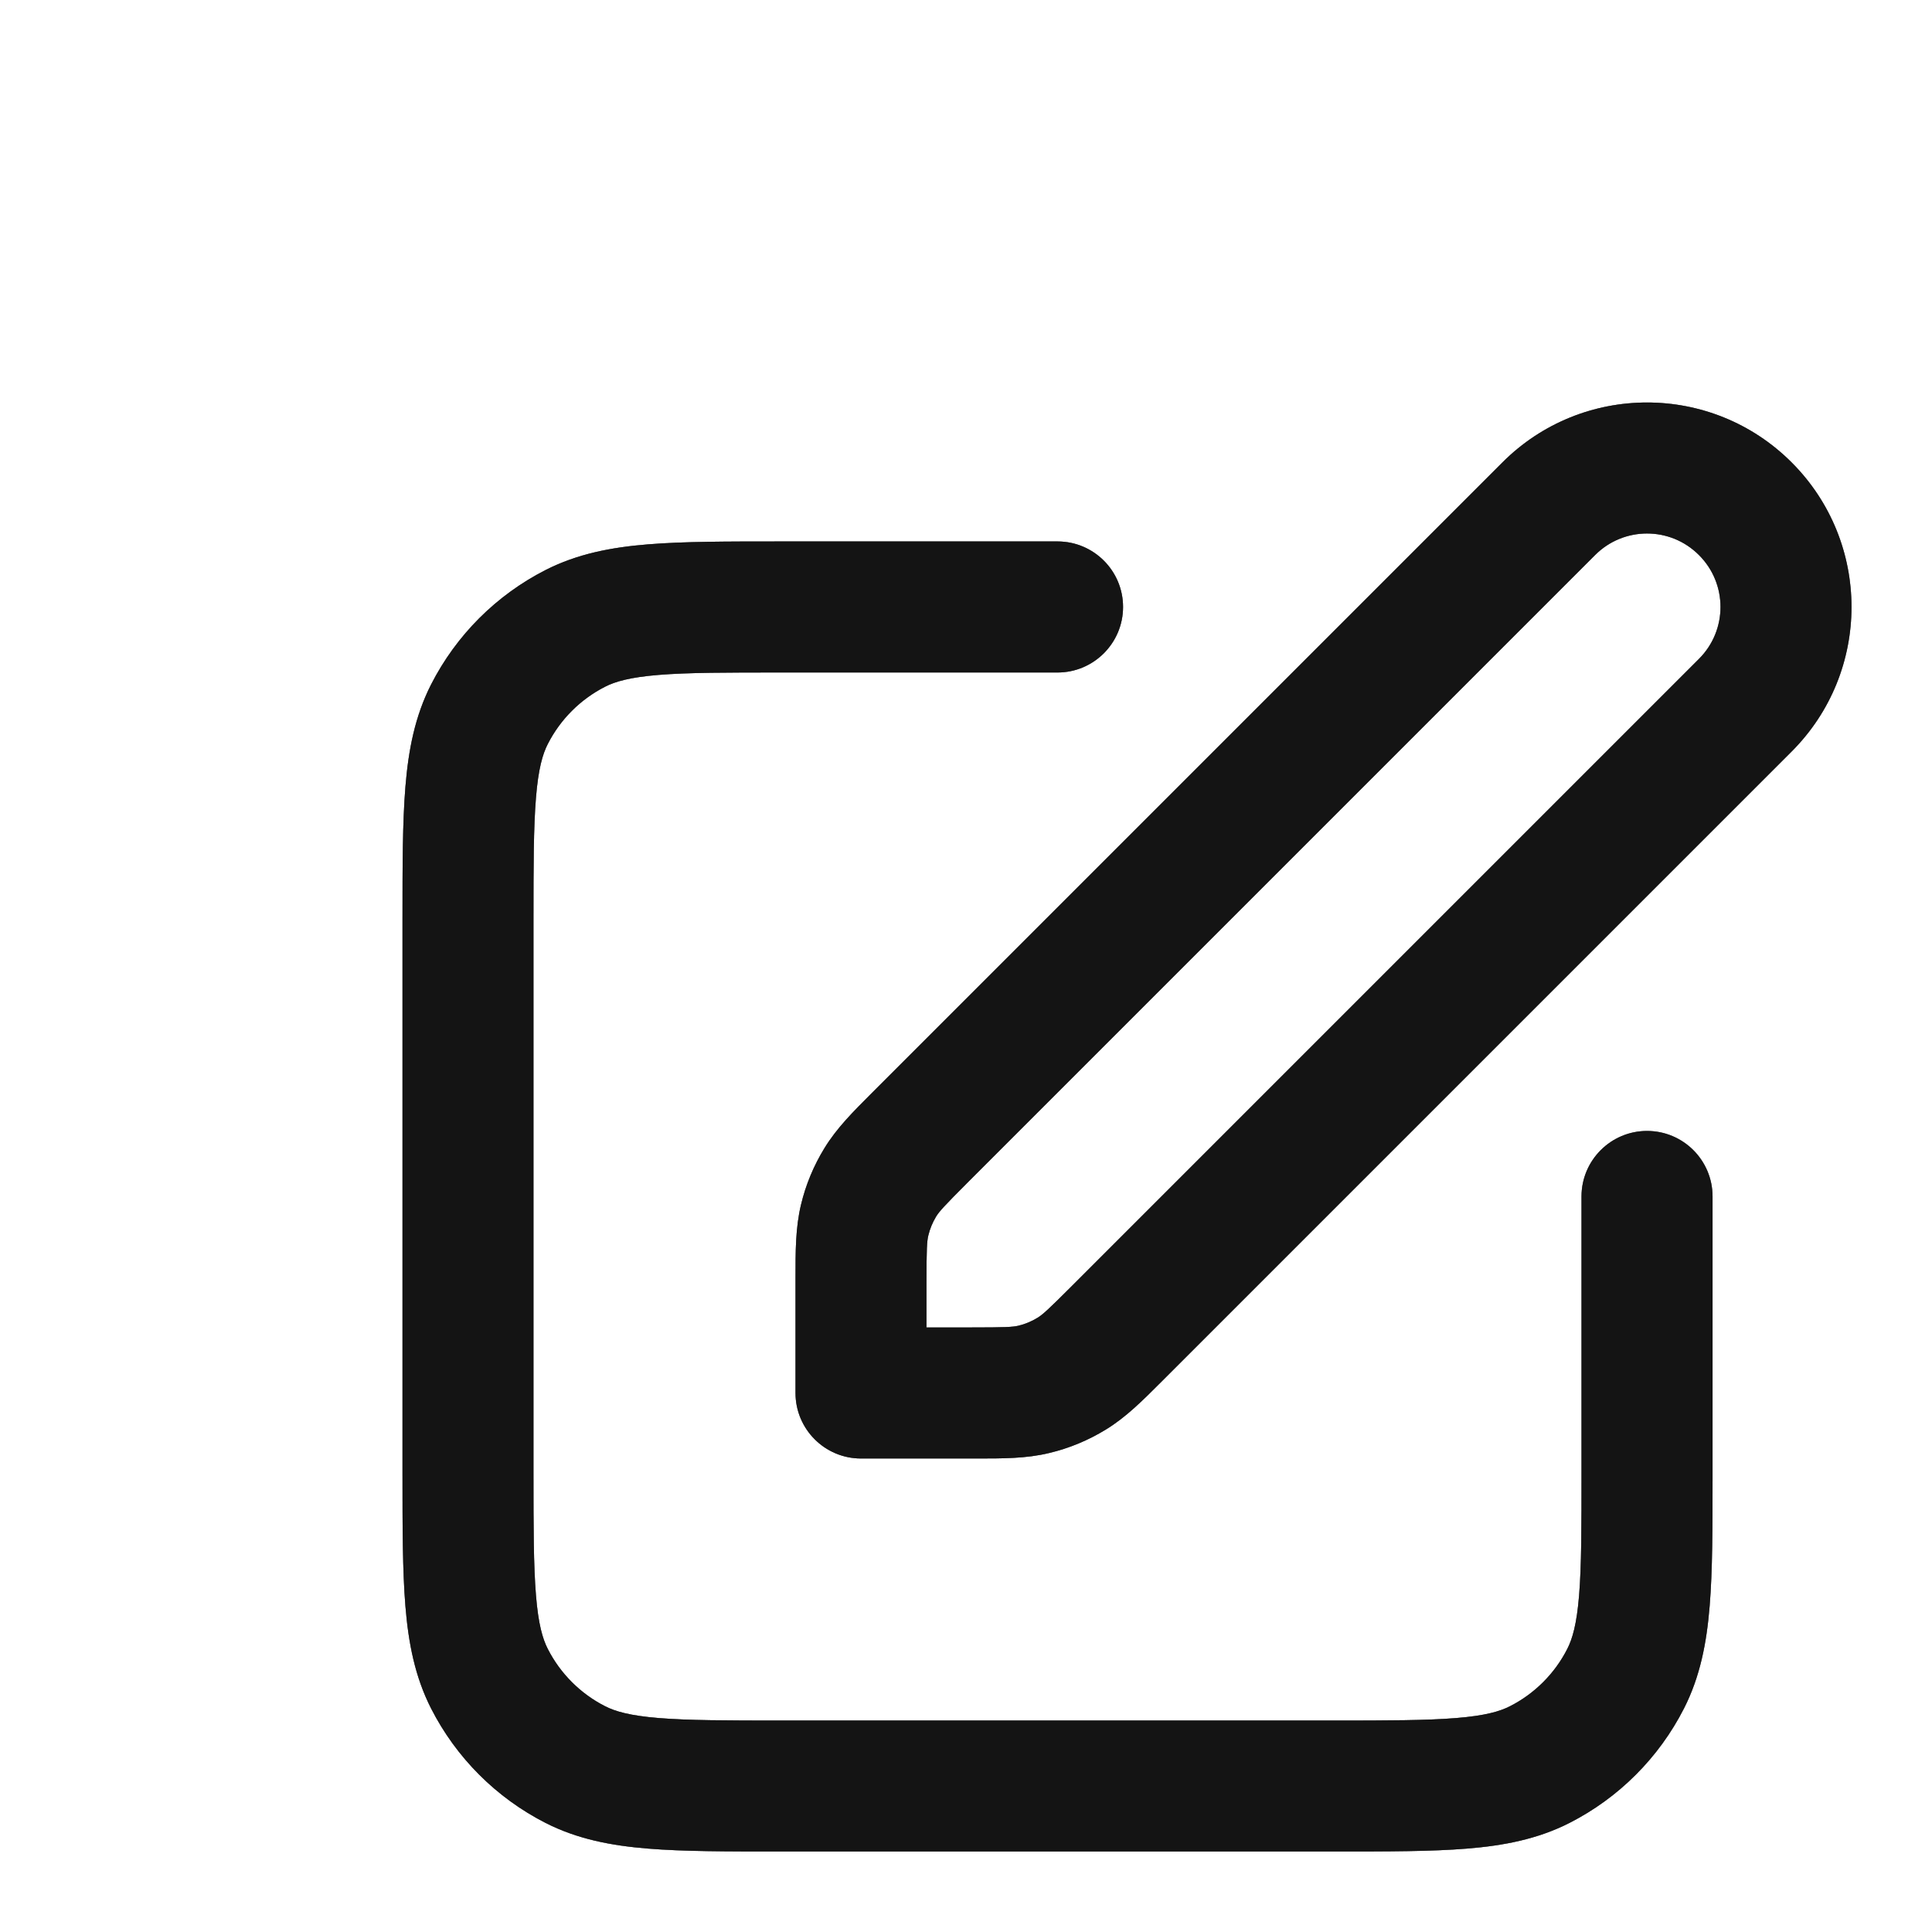<svg width="24" height="24" viewBox="0 0 24 24" fill="none" xmlns="http://www.w3.org/2000/svg">
<g id="edit-05">
<g id="Icon (Stroke)">
<path fill-rule="evenodd" clip-rule="evenodd" d="M18.664 5.744C19.656 4.752 21.264 4.752 22.256 5.744C23.248 6.736 23.248 8.344 22.256 9.336L14.475 17.117C14.459 17.133 14.443 17.149 14.427 17.165C14.193 17.399 13.987 17.606 13.738 17.758C13.52 17.892 13.282 17.991 13.033 18.05C12.749 18.119 12.457 18.118 12.126 18.118C12.104 18.118 12.081 18.118 12.058 18.118H10.696C10.246 18.118 9.882 17.753 9.882 17.304V15.942C9.882 15.919 9.882 15.896 9.882 15.874C9.882 15.543 9.882 15.251 9.95 14.967C10.009 14.718 10.108 14.48 10.242 14.262C10.394 14.013 10.601 13.807 10.835 13.573C10.851 13.557 10.867 13.541 10.883 13.525L18.664 5.744ZM21.105 6.895C20.749 6.538 20.171 6.538 19.815 6.895L12.034 14.676C11.725 14.985 11.668 15.049 11.629 15.112C11.585 15.185 11.552 15.264 11.532 15.347C11.515 15.419 11.509 15.505 11.509 15.942V16.49H12.058C12.495 16.49 12.581 16.485 12.653 16.468C12.736 16.448 12.815 16.415 12.888 16.37C12.951 16.332 13.015 16.275 13.324 15.966L21.105 8.185C21.462 7.829 21.462 7.251 21.105 6.895ZM9.686 6.726L13.137 6.726C13.586 6.726 13.951 7.09 13.951 7.54C13.951 7.989 13.586 8.354 13.137 8.354H9.719C9.022 8.354 8.549 8.354 8.182 8.384C7.826 8.413 7.643 8.466 7.516 8.531C7.21 8.687 6.961 8.936 6.805 9.242C6.74 9.369 6.687 9.552 6.658 9.909C6.628 10.275 6.627 10.748 6.627 11.445V18.281C6.627 18.978 6.628 19.451 6.658 19.818C6.687 20.174 6.74 20.357 6.805 20.484C6.961 20.79 7.21 21.039 7.516 21.195C7.643 21.26 7.826 21.313 8.182 21.342C8.549 21.372 9.022 21.373 9.719 21.373H16.555C17.252 21.373 17.725 21.372 18.091 21.342C18.448 21.313 18.631 21.26 18.758 21.195C19.064 21.039 19.313 20.79 19.469 20.484C19.534 20.357 19.587 20.174 19.616 19.818C19.646 19.451 19.646 18.978 19.646 18.281V14.863C19.646 14.414 20.011 14.049 20.46 14.049C20.91 14.049 21.274 14.414 21.274 14.863V18.314C21.274 18.969 21.274 19.51 21.238 19.95C21.201 20.407 21.12 20.828 20.919 21.223C20.607 21.835 20.109 22.333 19.497 22.645C19.102 22.846 18.681 22.927 18.224 22.964C17.784 23 17.243 23 16.588 23H9.686C9.031 23 8.49 23 8.05 22.964C7.592 22.927 7.172 22.846 6.777 22.645C6.165 22.333 5.667 21.835 5.355 21.223C5.154 20.828 5.073 20.407 5.036 19.95C5 19.51 5 18.969 5 18.314V11.412C5 10.757 5 10.216 5.036 9.776C5.073 9.319 5.154 8.898 5.355 8.503C5.667 7.891 6.165 7.393 6.777 7.081C7.172 6.88 7.592 6.799 8.05 6.762C8.49 6.726 9.031 6.726 9.686 6.726Z" fill="#3D3D3D"/>
<path fill-rule="evenodd" clip-rule="evenodd" d="M18.664 5.744C19.656 4.752 21.264 4.752 22.256 5.744C23.248 6.736 23.248 8.344 22.256 9.336L14.475 17.117C14.459 17.133 14.443 17.149 14.427 17.165C14.193 17.399 13.987 17.606 13.738 17.758C13.52 17.892 13.282 17.991 13.033 18.05C12.749 18.119 12.457 18.118 12.126 18.118C12.104 18.118 12.081 18.118 12.058 18.118H10.696C10.246 18.118 9.882 17.753 9.882 17.304V15.942C9.882 15.919 9.882 15.896 9.882 15.874C9.882 15.543 9.882 15.251 9.95 14.967C10.009 14.718 10.108 14.48 10.242 14.262C10.394 14.013 10.601 13.807 10.835 13.573C10.851 13.557 10.867 13.541 10.883 13.525L18.664 5.744ZM21.105 6.895C20.749 6.538 20.171 6.538 19.815 6.895L12.034 14.676C11.725 14.985 11.668 15.049 11.629 15.112C11.585 15.185 11.552 15.264 11.532 15.347C11.515 15.419 11.509 15.505 11.509 15.942V16.49H12.058C12.495 16.49 12.581 16.485 12.653 16.468C12.736 16.448 12.815 16.415 12.888 16.37C12.951 16.332 13.015 16.275 13.324 15.966L21.105 8.185C21.462 7.829 21.462 7.251 21.105 6.895ZM9.686 6.726L13.137 6.726C13.586 6.726 13.951 7.09 13.951 7.54C13.951 7.989 13.586 8.354 13.137 8.354H9.719C9.022 8.354 8.549 8.354 8.182 8.384C7.826 8.413 7.643 8.466 7.516 8.531C7.21 8.687 6.961 8.936 6.805 9.242C6.74 9.369 6.687 9.552 6.658 9.909C6.628 10.275 6.627 10.748 6.627 11.445V18.281C6.627 18.978 6.628 19.451 6.658 19.818C6.687 20.174 6.74 20.357 6.805 20.484C6.961 20.79 7.21 21.039 7.516 21.195C7.643 21.26 7.826 21.313 8.182 21.342C8.549 21.372 9.022 21.373 9.719 21.373H16.555C17.252 21.373 17.725 21.372 18.091 21.342C18.448 21.313 18.631 21.26 18.758 21.195C19.064 21.039 19.313 20.79 19.469 20.484C19.534 20.357 19.587 20.174 19.616 19.818C19.646 19.451 19.646 18.978 19.646 18.281V14.863C19.646 14.414 20.011 14.049 20.46 14.049C20.91 14.049 21.274 14.414 21.274 14.863V18.314C21.274 18.969 21.274 19.51 21.238 19.95C21.201 20.407 21.12 20.828 20.919 21.223C20.607 21.835 20.109 22.333 19.497 22.645C19.102 22.846 18.681 22.927 18.224 22.964C17.784 23 17.243 23 16.588 23H9.686C9.031 23 8.49 23 8.05 22.964C7.592 22.927 7.172 22.846 6.777 22.645C6.165 22.333 5.667 21.835 5.355 21.223C5.154 20.828 5.073 20.407 5.036 19.95C5 19.51 5 18.969 5 18.314V11.412C5 10.757 5 10.216 5.036 9.776C5.073 9.319 5.154 8.898 5.355 8.503C5.667 7.891 6.165 7.393 6.777 7.081C7.172 6.88 7.592 6.799 8.05 6.762C8.49 6.726 9.031 6.726 9.686 6.726Z" fill="black" fill-opacity="0.2"/>
<path fill-rule="evenodd" clip-rule="evenodd" d="M18.664 5.744C19.656 4.752 21.264 4.752 22.256 5.744C23.248 6.736 23.248 8.344 22.256 9.336L14.475 17.117C14.459 17.133 14.443 17.149 14.427 17.165C14.193 17.399 13.987 17.606 13.738 17.758C13.52 17.892 13.282 17.991 13.033 18.05C12.749 18.119 12.457 18.118 12.126 18.118C12.104 18.118 12.081 18.118 12.058 18.118H10.696C10.246 18.118 9.882 17.753 9.882 17.304V15.942C9.882 15.919 9.882 15.896 9.882 15.874C9.882 15.543 9.882 15.251 9.95 14.967C10.009 14.718 10.108 14.48 10.242 14.262C10.394 14.013 10.601 13.807 10.835 13.573C10.851 13.557 10.867 13.541 10.883 13.525L18.664 5.744ZM21.105 6.895C20.749 6.538 20.171 6.538 19.815 6.895L12.034 14.676C11.725 14.985 11.668 15.049 11.629 15.112C11.585 15.185 11.552 15.264 11.532 15.347C11.515 15.419 11.509 15.505 11.509 15.942V16.49H12.058C12.495 16.49 12.581 16.485 12.653 16.468C12.736 16.448 12.815 16.415 12.888 16.37C12.951 16.332 13.015 16.275 13.324 15.966L21.105 8.185C21.462 7.829 21.462 7.251 21.105 6.895ZM9.686 6.726L13.137 6.726C13.586 6.726 13.951 7.09 13.951 7.54C13.951 7.989 13.586 8.354 13.137 8.354H9.719C9.022 8.354 8.549 8.354 8.182 8.384C7.826 8.413 7.643 8.466 7.516 8.531C7.21 8.687 6.961 8.936 6.805 9.242C6.74 9.369 6.687 9.552 6.658 9.909C6.628 10.275 6.627 10.748 6.627 11.445V18.281C6.627 18.978 6.628 19.451 6.658 19.818C6.687 20.174 6.74 20.357 6.805 20.484C6.961 20.79 7.21 21.039 7.516 21.195C7.643 21.26 7.826 21.313 8.182 21.342C8.549 21.372 9.022 21.373 9.719 21.373H16.555C17.252 21.373 17.725 21.372 18.091 21.342C18.448 21.313 18.631 21.26 18.758 21.195C19.064 21.039 19.313 20.79 19.469 20.484C19.534 20.357 19.587 20.174 19.616 19.818C19.646 19.451 19.646 18.978 19.646 18.281V14.863C19.646 14.414 20.011 14.049 20.46 14.049C20.91 14.049 21.274 14.414 21.274 14.863V18.314C21.274 18.969 21.274 19.51 21.238 19.95C21.201 20.407 21.12 20.828 20.919 21.223C20.607 21.835 20.109 22.333 19.497 22.645C19.102 22.846 18.681 22.927 18.224 22.964C17.784 23 17.243 23 16.588 23H9.686C9.031 23 8.49 23 8.05 22.964C7.592 22.927 7.172 22.846 6.777 22.645C6.165 22.333 5.667 21.835 5.355 21.223C5.154 20.828 5.073 20.407 5.036 19.95C5 19.51 5 18.969 5 18.314V11.412C5 10.757 5 10.216 5.036 9.776C5.073 9.319 5.154 8.898 5.355 8.503C5.667 7.891 6.165 7.393 6.777 7.081C7.172 6.88 7.592 6.799 8.05 6.762C8.49 6.726 9.031 6.726 9.686 6.726Z" fill="black" fill-opacity="0.2"/>
<path fill-rule="evenodd" clip-rule="evenodd" d="M18.664 5.744C19.656 4.752 21.264 4.752 22.256 5.744C23.248 6.736 23.248 8.344 22.256 9.336L14.475 17.117C14.459 17.133 14.443 17.149 14.427 17.165C14.193 17.399 13.987 17.606 13.738 17.758C13.52 17.892 13.282 17.991 13.033 18.05C12.749 18.119 12.457 18.118 12.126 18.118C12.104 18.118 12.081 18.118 12.058 18.118H10.696C10.246 18.118 9.882 17.753 9.882 17.304V15.942C9.882 15.919 9.882 15.896 9.882 15.874C9.882 15.543 9.882 15.251 9.95 14.967C10.009 14.718 10.108 14.48 10.242 14.262C10.394 14.013 10.601 13.807 10.835 13.573C10.851 13.557 10.867 13.541 10.883 13.525L18.664 5.744ZM21.105 6.895C20.749 6.538 20.171 6.538 19.815 6.895L12.034 14.676C11.725 14.985 11.668 15.049 11.629 15.112C11.585 15.185 11.552 15.264 11.532 15.347C11.515 15.419 11.509 15.505 11.509 15.942V16.49H12.058C12.495 16.49 12.581 16.485 12.653 16.468C12.736 16.448 12.815 16.415 12.888 16.37C12.951 16.332 13.015 16.275 13.324 15.966L21.105 8.185C21.462 7.829 21.462 7.251 21.105 6.895ZM9.686 6.726L13.137 6.726C13.586 6.726 13.951 7.09 13.951 7.54C13.951 7.989 13.586 8.354 13.137 8.354H9.719C9.022 8.354 8.549 8.354 8.182 8.384C7.826 8.413 7.643 8.466 7.516 8.531C7.21 8.687 6.961 8.936 6.805 9.242C6.74 9.369 6.687 9.552 6.658 9.909C6.628 10.275 6.627 10.748 6.627 11.445V18.281C6.627 18.978 6.628 19.451 6.658 19.818C6.687 20.174 6.74 20.357 6.805 20.484C6.961 20.79 7.21 21.039 7.516 21.195C7.643 21.26 7.826 21.313 8.182 21.342C8.549 21.372 9.022 21.373 9.719 21.373H16.555C17.252 21.373 17.725 21.372 18.091 21.342C18.448 21.313 18.631 21.26 18.758 21.195C19.064 21.039 19.313 20.79 19.469 20.484C19.534 20.357 19.587 20.174 19.616 19.818C19.646 19.451 19.646 18.978 19.646 18.281V14.863C19.646 14.414 20.011 14.049 20.46 14.049C20.91 14.049 21.274 14.414 21.274 14.863V18.314C21.274 18.969 21.274 19.51 21.238 19.95C21.201 20.407 21.12 20.828 20.919 21.223C20.607 21.835 20.109 22.333 19.497 22.645C19.102 22.846 18.681 22.927 18.224 22.964C17.784 23 17.243 23 16.588 23H9.686C9.031 23 8.49 23 8.05 22.964C7.592 22.927 7.172 22.846 6.777 22.645C6.165 22.333 5.667 21.835 5.355 21.223C5.154 20.828 5.073 20.407 5.036 19.95C5 19.51 5 18.969 5 18.314V11.412C5 10.757 5 10.216 5.036 9.776C5.073 9.319 5.154 8.898 5.355 8.503C5.667 7.891 6.165 7.393 6.777 7.081C7.172 6.88 7.592 6.799 8.05 6.762C8.49 6.726 9.031 6.726 9.686 6.726Z" fill="black" fill-opacity="0.2"/>
<path fill-rule="evenodd" clip-rule="evenodd" d="M18.664 5.744C19.656 4.752 21.264 4.752 22.256 5.744C23.248 6.736 23.248 8.344 22.256 9.336L14.475 17.117C14.459 17.133 14.443 17.149 14.427 17.165C14.193 17.399 13.987 17.606 13.738 17.758C13.52 17.892 13.282 17.991 13.033 18.05C12.749 18.119 12.457 18.118 12.126 18.118C12.104 18.118 12.081 18.118 12.058 18.118H10.696C10.246 18.118 9.882 17.753 9.882 17.304V15.942C9.882 15.919 9.882 15.896 9.882 15.874C9.882 15.543 9.882 15.251 9.95 14.967C10.009 14.718 10.108 14.48 10.242 14.262C10.394 14.013 10.601 13.807 10.835 13.573C10.851 13.557 10.867 13.541 10.883 13.525L18.664 5.744ZM21.105 6.895C20.749 6.538 20.171 6.538 19.815 6.895L12.034 14.676C11.725 14.985 11.668 15.049 11.629 15.112C11.585 15.185 11.552 15.264 11.532 15.347C11.515 15.419 11.509 15.505 11.509 15.942V16.49H12.058C12.495 16.49 12.581 16.485 12.653 16.468C12.736 16.448 12.815 16.415 12.888 16.37C12.951 16.332 13.015 16.275 13.324 15.966L21.105 8.185C21.462 7.829 21.462 7.251 21.105 6.895ZM9.686 6.726L13.137 6.726C13.586 6.726 13.951 7.09 13.951 7.54C13.951 7.989 13.586 8.354 13.137 8.354H9.719C9.022 8.354 8.549 8.354 8.182 8.384C7.826 8.413 7.643 8.466 7.516 8.531C7.21 8.687 6.961 8.936 6.805 9.242C6.74 9.369 6.687 9.552 6.658 9.909C6.628 10.275 6.627 10.748 6.627 11.445V18.281C6.627 18.978 6.628 19.451 6.658 19.818C6.687 20.174 6.74 20.357 6.805 20.484C6.961 20.79 7.21 21.039 7.516 21.195C7.643 21.26 7.826 21.313 8.182 21.342C8.549 21.372 9.022 21.373 9.719 21.373H16.555C17.252 21.373 17.725 21.372 18.091 21.342C18.448 21.313 18.631 21.26 18.758 21.195C19.064 21.039 19.313 20.79 19.469 20.484C19.534 20.357 19.587 20.174 19.616 19.818C19.646 19.451 19.646 18.978 19.646 18.281V14.863C19.646 14.414 20.011 14.049 20.46 14.049C20.91 14.049 21.274 14.414 21.274 14.863V18.314C21.274 18.969 21.274 19.51 21.238 19.95C21.201 20.407 21.12 20.828 20.919 21.223C20.607 21.835 20.109 22.333 19.497 22.645C19.102 22.846 18.681 22.927 18.224 22.964C17.784 23 17.243 23 16.588 23H9.686C9.031 23 8.49 23 8.05 22.964C7.592 22.927 7.172 22.846 6.777 22.645C6.165 22.333 5.667 21.835 5.355 21.223C5.154 20.828 5.073 20.407 5.036 19.95C5 19.51 5 18.969 5 18.314V11.412C5 10.757 5 10.216 5.036 9.776C5.073 9.319 5.154 8.898 5.355 8.503C5.667 7.891 6.165 7.393 6.777 7.081C7.172 6.88 7.592 6.799 8.05 6.762C8.49 6.726 9.031 6.726 9.686 6.726Z" fill="black" fill-opacity="0.2"/>
<path fill-rule="evenodd" clip-rule="evenodd" d="M18.664 5.744C19.656 4.752 21.264 4.752 22.256 5.744C23.248 6.736 23.248 8.344 22.256 9.336L14.475 17.117C14.459 17.133 14.443 17.149 14.427 17.165C14.193 17.399 13.987 17.606 13.738 17.758C13.52 17.892 13.282 17.991 13.033 18.05C12.749 18.119 12.457 18.118 12.126 18.118C12.104 18.118 12.081 18.118 12.058 18.118H10.696C10.246 18.118 9.882 17.753 9.882 17.304V15.942C9.882 15.919 9.882 15.896 9.882 15.874C9.882 15.543 9.882 15.251 9.95 14.967C10.009 14.718 10.108 14.48 10.242 14.262C10.394 14.013 10.601 13.807 10.835 13.573C10.851 13.557 10.867 13.541 10.883 13.525L18.664 5.744ZM21.105 6.895C20.749 6.538 20.171 6.538 19.815 6.895L12.034 14.676C11.725 14.985 11.668 15.049 11.629 15.112C11.585 15.185 11.552 15.264 11.532 15.347C11.515 15.419 11.509 15.505 11.509 15.942V16.49H12.058C12.495 16.49 12.581 16.485 12.653 16.468C12.736 16.448 12.815 16.415 12.888 16.37C12.951 16.332 13.015 16.275 13.324 15.966L21.105 8.185C21.462 7.829 21.462 7.251 21.105 6.895ZM9.686 6.726L13.137 6.726C13.586 6.726 13.951 7.09 13.951 7.54C13.951 7.989 13.586 8.354 13.137 8.354H9.719C9.022 8.354 8.549 8.354 8.182 8.384C7.826 8.413 7.643 8.466 7.516 8.531C7.21 8.687 6.961 8.936 6.805 9.242C6.74 9.369 6.687 9.552 6.658 9.909C6.628 10.275 6.627 10.748 6.627 11.445V18.281C6.627 18.978 6.628 19.451 6.658 19.818C6.687 20.174 6.74 20.357 6.805 20.484C6.961 20.79 7.21 21.039 7.516 21.195C7.643 21.26 7.826 21.313 8.182 21.342C8.549 21.372 9.022 21.373 9.719 21.373H16.555C17.252 21.373 17.725 21.372 18.091 21.342C18.448 21.313 18.631 21.26 18.758 21.195C19.064 21.039 19.313 20.79 19.469 20.484C19.534 20.357 19.587 20.174 19.616 19.818C19.646 19.451 19.646 18.978 19.646 18.281V14.863C19.646 14.414 20.011 14.049 20.46 14.049C20.91 14.049 21.274 14.414 21.274 14.863V18.314C21.274 18.969 21.274 19.51 21.238 19.95C21.201 20.407 21.12 20.828 20.919 21.223C20.607 21.835 20.109 22.333 19.497 22.645C19.102 22.846 18.681 22.927 18.224 22.964C17.784 23 17.243 23 16.588 23H9.686C9.031 23 8.49 23 8.05 22.964C7.592 22.927 7.172 22.846 6.777 22.645C6.165 22.333 5.667 21.835 5.355 21.223C5.154 20.828 5.073 20.407 5.036 19.95C5 19.51 5 18.969 5 18.314V11.412C5 10.757 5 10.216 5.036 9.776C5.073 9.319 5.154 8.898 5.355 8.503C5.667 7.891 6.165 7.393 6.777 7.081C7.172 6.88 7.592 6.799 8.05 6.762C8.49 6.726 9.031 6.726 9.686 6.726Z" fill="black" fill-opacity="0.2"/>
</g>
</g>
</svg>

